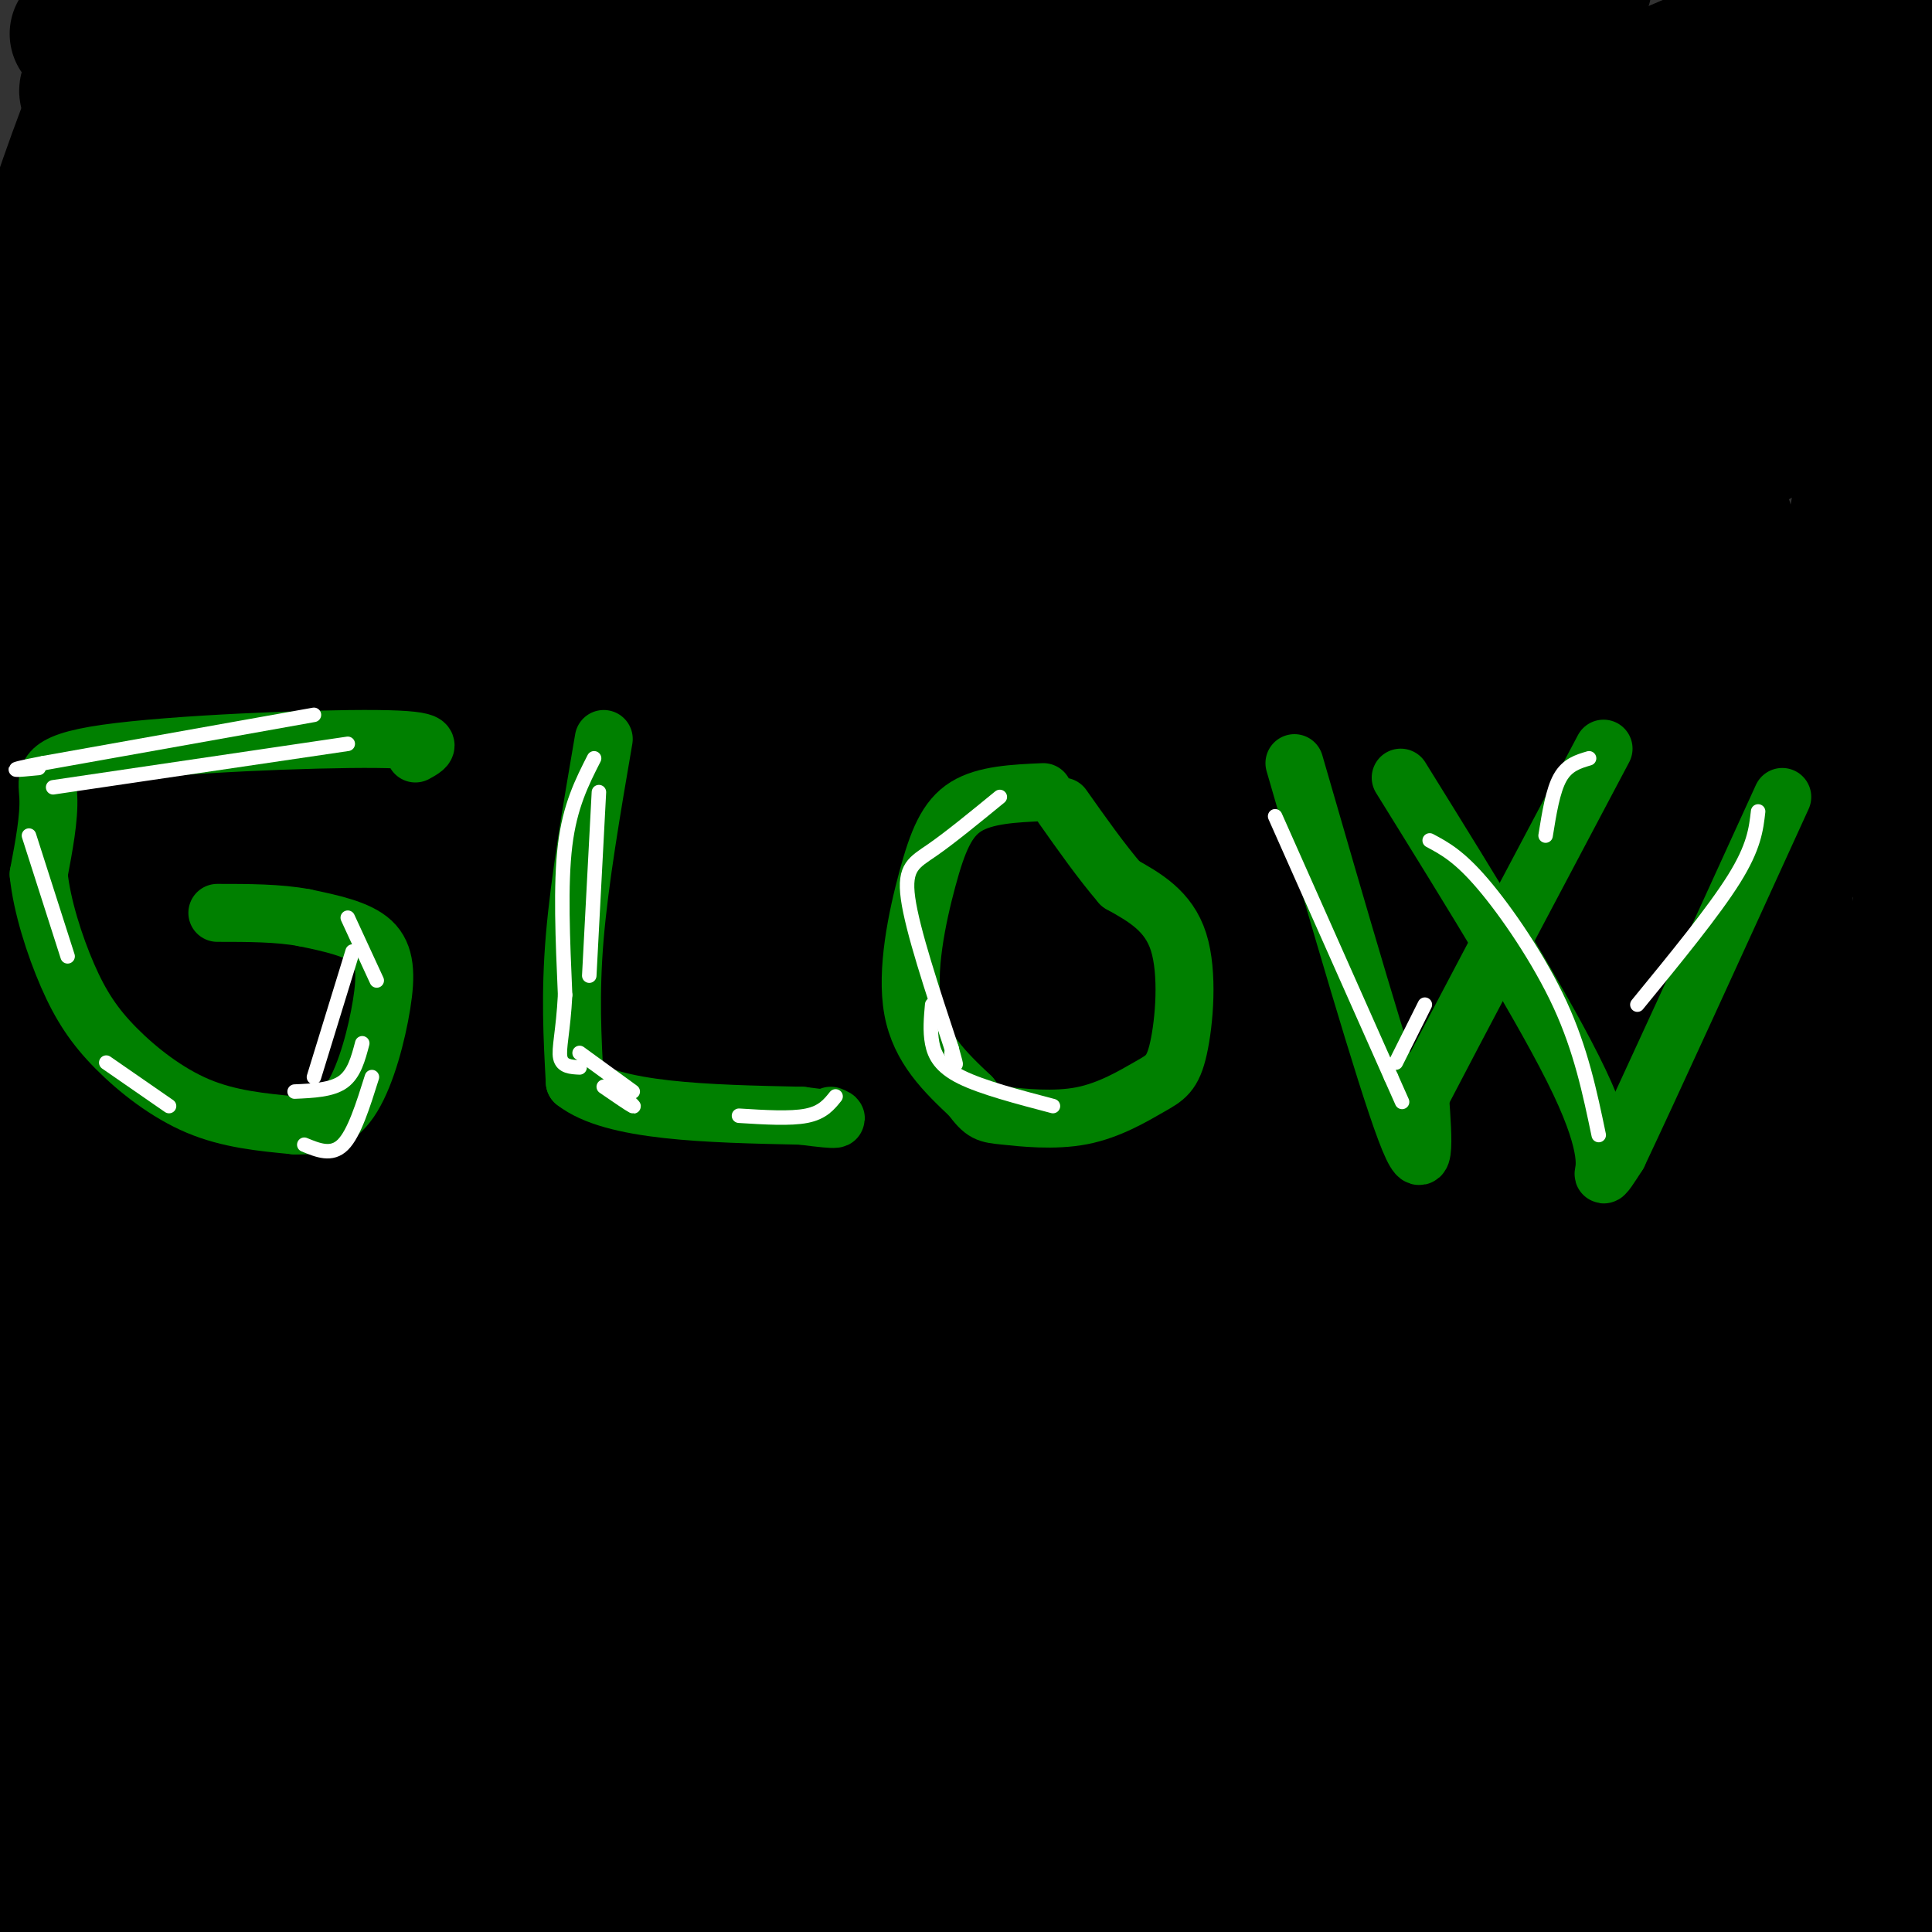 <svg viewBox='0 0 400 400' version='1.1' xmlns='http://www.w3.org/2000/svg' xmlns:xlink='http://www.w3.org/1999/xlink'><rect x="0" y="0" width="400" height="400" fill="#333333" stroke="none"/><g fill='none' stroke='#000000' stroke-width='28' stroke-linecap='round' stroke-linejoin='round'><path d='M364,375c0.000,0.000 -416.000,1.000 -416,1'/><path d='M34,379c128.633,-0.152 257.266,-0.303 315,0c57.734,0.303 44.568,1.061 36,3c-8.568,1.939 -12.537,5.061 -43,7c-30.463,1.939 -87.418,2.697 -126,5c-38.582,2.303 -58.791,6.152 -79,10'/><path d='M321,394c0.000,0.000 -380.000,0.000 -380,0'/><path d='M1,375c29.244,-6.780 58.488,-13.560 92,-20c33.512,-6.440 71.292,-12.542 105,-17c33.708,-4.458 63.345,-7.274 100,-9c36.655,-1.726 80.327,-2.363 124,-3'/><path d='M388,326c-135.167,-0.333 -270.333,-0.667 -347,0c-76.667,0.667 -94.833,2.333 -113,4'/><path d='M18,340c121.247,-0.206 242.493,-0.412 295,0c52.507,0.412 36.274,1.442 34,3c-2.274,1.558 9.411,3.644 -23,6c-32.411,2.356 -108.918,4.980 -156,8c-47.082,3.020 -64.738,6.434 -90,12c-25.262,5.566 -58.131,13.283 -91,21'/><path d='M187,396c17.344,-3.692 34.689,-7.384 93,-11c58.311,-3.616 157.589,-7.155 85,-4c-72.589,3.155 -317.043,13.003 -326,0c-8.957,-13.003 217.584,-48.858 325,-65c107.416,-16.142 95.708,-12.571 84,-9'/><path d='M356,307c0.000,0.000 -429.000,0.000 -429,0'/><path d='M72,307c82.833,-6.167 165.667,-12.333 225,-15c59.333,-2.667 95.167,-1.833 131,-1'/><path d='M340,294c0.000,0.000 -354.000,0.000 -354,0'/><path d='M39,294c31.452,0.226 62.905,0.452 99,-2c36.095,-2.452 76.833,-7.583 117,-14c40.167,-6.417 79.762,-14.119 116,-19c36.238,-4.881 69.119,-6.940 102,-9'/><path d='M348,257c-117.200,18.000 -234.400,36.000 -279,42c-44.600,6.000 -16.600,0.000 53,-16c69.600,-16.000 180.800,-42.000 292,-68'/><path d='M393,204c0.000,0.000 -452.000,3.000 -452,3'/><path d='M83,173c0.000,0.000 370.000,-51.000 370,-51'/><path d='M375,156c-70.583,14.250 -141.167,28.500 -211,39c-69.833,10.500 -138.917,17.250 -208,24'/><path d='M4,217c51.333,-2.167 102.667,-4.333 171,-5c68.333,-0.667 153.667,0.167 239,1'/><path d='M339,231c-75.844,17.600 -151.689,35.200 -203,45c-51.311,9.800 -78.089,11.800 -104,13c-25.911,1.200 -50.956,1.600 -76,2'/><path d='M72,274c76.910,-17.917 153.821,-35.834 191,-43c37.179,-7.166 34.627,-3.582 33,-4c-1.627,-0.418 -2.330,-4.839 -79,12c-76.670,16.839 -229.307,54.937 -211,48c18.307,-6.937 207.556,-58.911 265,-77c57.444,-18.089 -16.919,-2.293 -84,12c-67.081,14.293 -126.880,27.084 -169,34c-42.120,6.916 -66.560,7.958 -91,9'/><path d='M76,197c0.000,0.000 359.000,-84.000 359,-84'/><path d='M383,126c0.000,0.000 -400.000,91.000 -400,91'/><path d='M21,189c171.333,-41.133 342.667,-82.267 336,-81c-6.667,1.267 -191.333,44.933 -294,68c-102.667,23.067 -123.333,25.533 -144,28'/><path d='M111,132c0.000,0.000 328.000,-75.000 328,-75'/><path d='M334,80c-89.750,18.833 -179.500,37.667 -247,50c-67.500,12.333 -112.750,18.167 -158,24'/><path d='M86,99c145.600,-33.489 291.200,-66.978 275,-66c-16.200,0.978 -194.200,36.422 -284,55c-89.800,18.578 -91.400,20.289 -93,22'/><path d='M62,60c9.622,-5.467 19.244,-10.933 79,-25c59.756,-14.067 169.644,-36.733 141,-31c-28.644,5.733 -195.822,39.867 -363,74'/><path d='M46,37c18.489,-4.356 36.978,-8.711 75,-15c38.022,-6.289 95.578,-14.511 69,-6c-26.578,8.511 -137.289,33.756 -248,59'/><path d='M13,58c42.233,-11.665 84.466,-23.330 135,-29c50.534,-5.670 109.370,-5.344 129,-4c19.630,1.344 0.054,3.708 -6,5c-6.054,1.292 1.413,1.512 -47,14c-48.413,12.488 -152.707,37.244 -257,62'/><path d='M26,88c70.726,-17.780 141.452,-35.560 192,-46c50.548,-10.440 80.917,-13.542 68,-8c-12.917,5.542 -69.119,19.726 -133,34c-63.881,14.274 -135.440,28.637 -207,43'/><path d='M59,89c39.061,-8.585 78.122,-17.171 112,-21c33.878,-3.829 62.574,-2.902 71,-1c8.426,1.902 -3.419,4.778 -3,5c0.419,0.222 13.102,-2.208 -23,10c-36.102,12.208 -120.989,39.056 -164,55c-43.011,15.944 -44.146,20.984 -48,26c-3.854,5.016 -10.427,10.008 -17,15'/><path d='M16,192c22.933,-2.511 45.867,-5.022 69,-8c23.133,-2.978 46.467,-6.422 103,-19c56.533,-12.578 146.267,-34.289 236,-56'/><path d='M403,118c-111.178,28.476 -222.356,56.952 -273,71c-50.644,14.048 -40.753,13.668 -31,13c9.753,-0.668 19.367,-1.622 35,-6c15.633,-4.378 37.286,-12.179 53,-18c15.714,-5.821 25.490,-9.663 62,-28c36.510,-18.337 99.755,-51.168 163,-84'/><path d='M402,51c-3.376,1.115 -6.753,2.230 -8,-7c-1.247,-9.230 -0.365,-28.806 -1,-24c-0.635,4.806 -2.785,33.995 -4,52c-1.215,18.005 -1.493,24.825 -15,82c-13.507,57.175 -40.244,164.704 -50,165c-9.756,0.296 -2.533,-106.642 3,-162c5.533,-55.358 9.374,-59.135 11,-62c1.626,-2.865 1.036,-4.819 2,-5c0.964,-0.181 3.482,1.409 6,3'/><path d='M346,93c6.857,22.643 21.000,77.750 29,122c8.000,44.250 9.857,77.643 14,107c4.143,29.357 10.571,54.679 17,80'/><path d='M403,221c-10.554,42.417 -21.107,84.833 -26,123c-4.893,38.167 -4.125,72.083 -4,46c0.125,-26.083 -0.393,-112.167 1,-132c1.393,-19.833 4.696,26.583 8,73'/><path d='M382,331c4.576,-9.283 12.014,-68.989 15,-96c2.986,-27.011 1.518,-21.327 1,-31c-0.518,-9.673 -0.088,-34.703 -2,-55c-1.912,-20.297 -6.167,-35.860 -7,-40c-0.833,-4.140 1.757,3.145 -2,20c-3.757,16.855 -13.860,43.282 -21,65c-7.140,21.718 -11.316,38.729 -14,23c-2.684,-15.729 -3.877,-64.196 -6,-85c-2.123,-20.804 -5.178,-13.944 -9,-13c-3.822,0.944 -8.411,-4.028 -13,-9'/><path d='M324,110c-5.066,-4.164 -11.232,-10.073 -38,-5c-26.768,5.073 -74.137,21.127 -47,4c27.137,-17.127 128.780,-67.434 160,-87c31.220,-19.566 -7.984,-8.392 -30,-5c-22.016,3.392 -26.844,-0.999 -54,4c-27.156,4.999 -76.638,19.389 -126,27c-49.362,7.611 -98.602,8.442 -126,10c-27.398,1.558 -32.953,3.843 13,-7c45.953,-10.843 143.415,-34.812 194,-46c50.585,-11.188 54.292,-9.594 58,-8'/><path d='M319,3c-23.804,4.833 -47.607,9.667 -64,12c-16.393,2.333 -25.375,2.167 -80,4c-54.625,1.833 -154.893,5.667 -157,0c-2.107,-5.667 93.946,-20.833 190,-36'/><path d='M78,11c-13.265,5.397 -26.530,10.794 -35,15c-8.470,4.206 -12.144,7.219 -14,10c-1.856,2.781 -1.895,5.328 -3,7c-1.105,1.672 -3.276,2.469 5,4c8.276,1.531 26.997,3.797 38,7c11.003,3.203 14.286,7.344 1,16c-13.286,8.656 -43.143,21.828 -73,35'/><path d='M3,92c7.607,-10.792 15.214,-21.583 19,-36c3.786,-14.417 3.750,-32.458 2,-37c-1.750,-4.542 -5.214,4.417 -10,18c-4.786,13.583 -10.893,31.792 -17,50'/><path d='M2,69c1.000,75.750 2.000,151.500 1,192c-1.000,40.500 -4.000,45.750 -7,51'/><path d='M3,226c11.622,49.686 23.244,99.372 29,119c5.756,19.628 5.646,9.199 6,10c0.354,0.801 1.172,12.833 3,-2c1.828,-14.833 4.664,-56.531 6,-101c1.336,-44.469 1.170,-91.709 0,-122c-1.170,-30.291 -3.345,-43.635 -6,-46c-2.655,-2.365 -5.792,6.248 -8,11c-2.208,4.752 -3.488,5.643 -9,26c-5.512,20.357 -15.256,60.178 -25,100'/><path d='M1,239c18.151,-45.387 36.302,-90.774 44,-119c7.698,-28.226 4.944,-39.290 2,-2c-2.944,37.290 -6.078,122.933 1,132c7.078,9.067 24.367,-58.444 34,-91c9.633,-32.556 11.609,-30.159 19,-37c7.391,-6.841 20.195,-22.921 33,-39'/><path d='M134,83c11.504,-11.086 23.764,-19.301 22,-17c-1.764,2.301 -17.552,15.120 -28,23c-10.448,7.880 -15.557,10.823 -38,22c-22.443,11.177 -62.222,30.589 -102,50'/><path d='M4,159c46.248,-10.896 92.495,-21.793 137,-29c44.505,-7.207 87.266,-10.725 81,-4c-6.266,6.725 -61.560,23.694 -55,25c6.560,1.306 74.975,-13.052 44,-17c-30.975,-3.948 -161.339,2.514 -199,0c-37.661,-2.514 17.383,-14.004 63,-25c45.617,-10.996 81.809,-21.498 118,-32'/><path d='M193,77c58.928,-14.420 147.249,-34.471 159,-38c11.751,-3.529 -53.069,9.463 -107,21c-53.931,11.537 -96.974,21.620 -99,25c-2.026,3.380 36.967,0.057 52,-2c15.033,-2.057 6.108,-2.847 4,2c-2.108,4.847 2.600,15.330 -2,21c-4.600,5.670 -18.508,6.527 10,1c28.508,-5.527 99.431,-17.436 126,-22c26.569,-4.564 8.785,-1.782 -9,1'/><path d='M327,86c-28.036,1.739 -93.627,5.587 -115,4c-21.373,-1.587 1.473,-8.608 20,-15c18.527,-6.392 32.735,-12.155 55,-18c22.265,-5.845 52.586,-11.773 32,-5c-20.586,6.773 -92.081,26.247 -84,28c8.081,1.753 95.737,-14.213 127,-20c31.263,-5.787 6.131,-1.393 -19,3'/><path d='M343,63c3.986,-1.994 23.452,-8.479 34,-19c10.548,-10.521 12.178,-25.078 0,-28c-12.178,-2.922 -38.163,5.790 -43,6c-4.837,0.210 11.475,-8.083 26,-13c14.525,-4.917 27.262,-6.459 40,-8'/><path d='M400,1c-11.273,8.929 -59.456,35.251 -87,57c-27.544,21.749 -34.451,38.926 -39,53c-4.549,14.074 -6.742,25.047 -8,33c-1.258,7.953 -1.581,12.886 0,18c1.581,5.114 5.064,10.409 7,14c1.936,3.591 2.323,5.478 10,8c7.677,2.522 22.644,5.679 35,5c12.356,-0.679 22.102,-5.194 16,-7c-6.102,-1.806 -28.051,-0.903 -50,0'/><path d='M284,182c-57.167,-0.833 -175.083,-2.917 -293,-5'/><path d='M23,144c30.245,-6.593 60.491,-13.185 69,-12c8.509,1.185 -4.717,10.148 -13,14c-8.283,3.852 -11.623,2.593 2,2c13.623,-0.593 44.208,-0.520 46,3c1.792,3.520 -25.210,10.486 -28,12c-2.790,1.514 18.631,-2.425 24,-2c5.369,0.425 -5.316,5.212 -16,10'/><path d='M107,171c-12.313,7.697 -35.095,21.941 -42,30c-6.905,8.059 2.067,9.933 -2,16c-4.067,6.067 -21.172,16.326 -8,18c13.172,1.674 56.621,-5.236 50,-8c-6.621,-2.764 -63.310,-1.382 -120,0'/><path d='M5,221c29.117,-5.000 58.235,-10.001 64,-10c5.765,0.001 -11.822,5.003 -26,10c-14.178,4.997 -24.949,9.988 -23,3c1.949,-6.988 16.616,-25.955 24,-38c7.384,-12.045 7.484,-17.168 8,-27c0.516,-9.832 1.448,-24.372 1,-37c-0.448,-12.628 -2.275,-23.344 -4,-33c-1.725,-9.656 -3.349,-18.254 -6,-25c-2.651,-6.746 -6.329,-11.642 -8,-13c-1.671,-1.358 -1.336,0.821 -1,3'/><path d='M34,54c-1.506,3.169 -4.772,9.592 -2,35c2.772,25.408 11.581,69.801 19,92c7.419,22.199 13.448,22.205 18,24c4.552,1.795 7.625,5.378 30,15c22.375,9.622 64.051,25.283 95,36c30.949,10.717 51.172,16.491 69,20c17.828,3.509 33.261,4.752 46,4c12.739,-0.752 22.782,-3.501 29,-6c6.218,-2.499 8.609,-4.750 11,-7'/><path d='M349,267c1.487,4.354 -0.295,18.738 -1,31c-0.705,12.262 -0.333,22.400 5,28c5.333,5.600 15.628,6.662 18,19c2.372,12.338 -3.179,35.954 -7,40c-3.821,4.046 -5.910,-11.477 -8,-27'/><path d='M356,358c-0.974,-6.456 0.593,-9.096 2,-9c1.407,0.096 2.656,2.929 5,7c2.344,4.071 5.783,9.380 1,14c-4.783,4.620 -17.788,8.552 -17,12c0.788,3.448 15.368,6.414 24,10c8.632,3.586 11.316,7.793 14,12'/><path d='M395,403c-12.833,-3.857 -25.667,-7.714 -23,-10c2.667,-2.286 20.833,-3.000 -36,-3c-56.833,0.000 -188.667,0.714 -260,0c-71.333,-0.714 -82.167,-2.857 -93,-5'/><path d='M2,322c1.576,1.137 3.152,2.274 4,2c0.848,-0.274 0.968,-1.959 1,8c0.032,9.959 -0.025,31.561 0,35c0.025,3.439 0.130,-11.284 1,-19c0.870,-7.716 2.503,-8.423 4,-10c1.497,-1.577 2.856,-4.022 2,2c-0.856,6.022 -3.928,20.511 -7,35'/><path d='M7,375c4.609,-10.461 19.633,-54.112 21,-67c1.367,-12.888 -10.922,4.989 15,-28c25.922,-32.989 90.056,-116.843 123,-164c32.944,-47.157 34.698,-57.616 42,-71c7.302,-13.384 20.151,-29.692 33,-46'/><path d='M144,2c0.006,0.984 0.013,1.968 6,4c5.987,2.032 17.955,5.112 38,6c20.045,0.888 48.166,-0.415 77,-2c28.834,-1.585 58.381,-3.453 17,-4c-41.381,-0.547 -153.691,0.226 -266,1'/></g>
<g fill='none' stroke='#008000' stroke-width='12' stroke-linecap='round' stroke-linejoin='round'><path d='M86,156c2.607,-1.435 5.214,-2.869 -8,-3c-13.214,-0.131 -42.250,1.042 -56,3c-13.750,1.958 -12.214,4.702 -12,9c0.214,4.298 -0.893,10.149 -2,16'/><path d='M8,181c0.651,6.501 3.278,14.753 6,21c2.722,6.247 5.541,10.490 10,15c4.459,4.510 10.560,9.289 17,12c6.440,2.711 13.220,3.356 20,4'/><path d='M61,233c5.461,0.220 9.113,-1.230 12,-6c2.887,-4.770 5.008,-12.861 6,-19c0.992,-6.139 0.855,-10.325 -2,-13c-2.855,-2.675 -8.427,-3.837 -14,-5'/><path d='M63,190c-5.333,-1.000 -11.667,-1.000 -18,-1'/><path d='M125,153c-2.500,14.583 -5.000,29.167 -6,41c-1.000,11.833 -0.500,20.917 0,30'/><path d='M119,224c7.833,6.167 27.417,6.583 47,7'/><path d='M166,231c8.833,1.167 7.417,0.583 6,0'/><path d='M216,164c-6.018,0.268 -12.036,0.536 -16,3c-3.964,2.464 -5.875,7.125 -8,15c-2.125,7.875 -4.464,18.964 -3,27c1.464,8.036 6.732,13.018 12,18'/><path d='M201,227c2.675,3.605 3.363,3.619 7,4c3.637,0.381 10.223,1.130 16,0c5.777,-1.130 10.744,-4.138 14,-6c3.256,-1.862 4.800,-2.578 6,-8c1.200,-5.422 2.057,-15.549 0,-22c-2.057,-6.451 -7.029,-9.225 -12,-12'/><path d='M232,183c-4.000,-4.667 -8.000,-10.333 -12,-16'/><path d='M268,158c9.333,32.250 18.667,64.500 23,76c4.333,11.500 3.667,2.250 3,-7'/><path d='M294,227c6.833,-13.167 22.417,-42.583 38,-72'/><path d='M290,161c15.133,24.400 30.267,48.800 37,63c6.733,14.200 5.067,18.200 5,19c-0.067,0.800 1.467,-1.600 3,-4'/><path d='M335,239c6.167,-13.000 20.083,-43.500 34,-74'/></g>
<g fill='none' stroke='#ffffff' stroke-width='3' stroke-linecap='round' stroke-linejoin='round'><path d='M72,154c0.000,0.000 -61.000,9.000 -61,9'/><path d='M6,173c0.000,0.000 8.000,25.000 8,25'/><path d='M22,220c0.000,0.000 13.000,9.000 13,9'/><path d='M63,237c2.833,1.167 5.667,2.333 8,0c2.333,-2.333 4.167,-8.167 6,-14'/><path d='M78,203c0.000,0.000 -6.000,-13.000 -6,-13'/><path d='M124,164c0.000,0.000 -2.000,38.000 -2,38'/><path d='M120,218c0.000,0.000 11.000,8.000 11,8'/><path d='M153,231c5.333,0.333 10.667,0.667 14,0c3.333,-0.667 4.667,-2.333 6,-4'/><path d='M207,165c-5.156,4.222 -10.311,8.444 -14,11c-3.689,2.556 -5.911,3.444 -5,10c0.911,6.556 4.956,18.778 9,31'/><path d='M197,217c1.500,5.333 0.750,3.167 0,1'/><path d='M264,169c0.000,0.000 24.000,54.000 24,54'/><path d='M288,223c4.000,9.000 2.000,4.500 0,0'/><path d='M296,174c3.044,1.622 6.089,3.244 11,9c4.911,5.756 11.689,15.644 16,25c4.311,9.356 6.156,18.178 8,27'/><path d='M329,157c-2.250,0.667 -4.500,1.333 -6,4c-1.500,2.667 -2.250,7.333 -3,12'/><path d='M295,208c0.000,0.000 -6.000,12.000 -6,12'/><path d='M364,168c-0.417,3.667 -0.833,7.333 -5,14c-4.167,6.667 -12.083,16.333 -20,26'/><path d='M193,208c-0.244,2.733 -0.489,5.467 0,8c0.489,2.533 1.711,4.867 6,7c4.289,2.133 11.644,4.067 19,6'/><path d='M123,157c-2.500,4.917 -5.000,9.833 -6,18c-1.000,8.167 -0.500,19.583 0,31'/><path d='M117,206c-0.400,7.622 -1.400,11.178 -1,13c0.400,1.822 2.200,1.911 4,2'/><path d='M125,225c2.667,1.833 5.333,3.667 6,4c0.667,0.333 -0.667,-0.833 -2,-2'/><path d='M65,148c0.000,0.000 -56.000,10.000 -56,10'/><path d='M9,158c-9.500,1.833 -5.250,1.417 -1,1'/><path d='M73,197c0.000,0.000 -8.000,26.000 -8,26'/><path d='M75,216c-0.833,3.167 -1.667,6.333 -4,8c-2.333,1.667 -6.167,1.833 -10,2'/></g>
</svg>